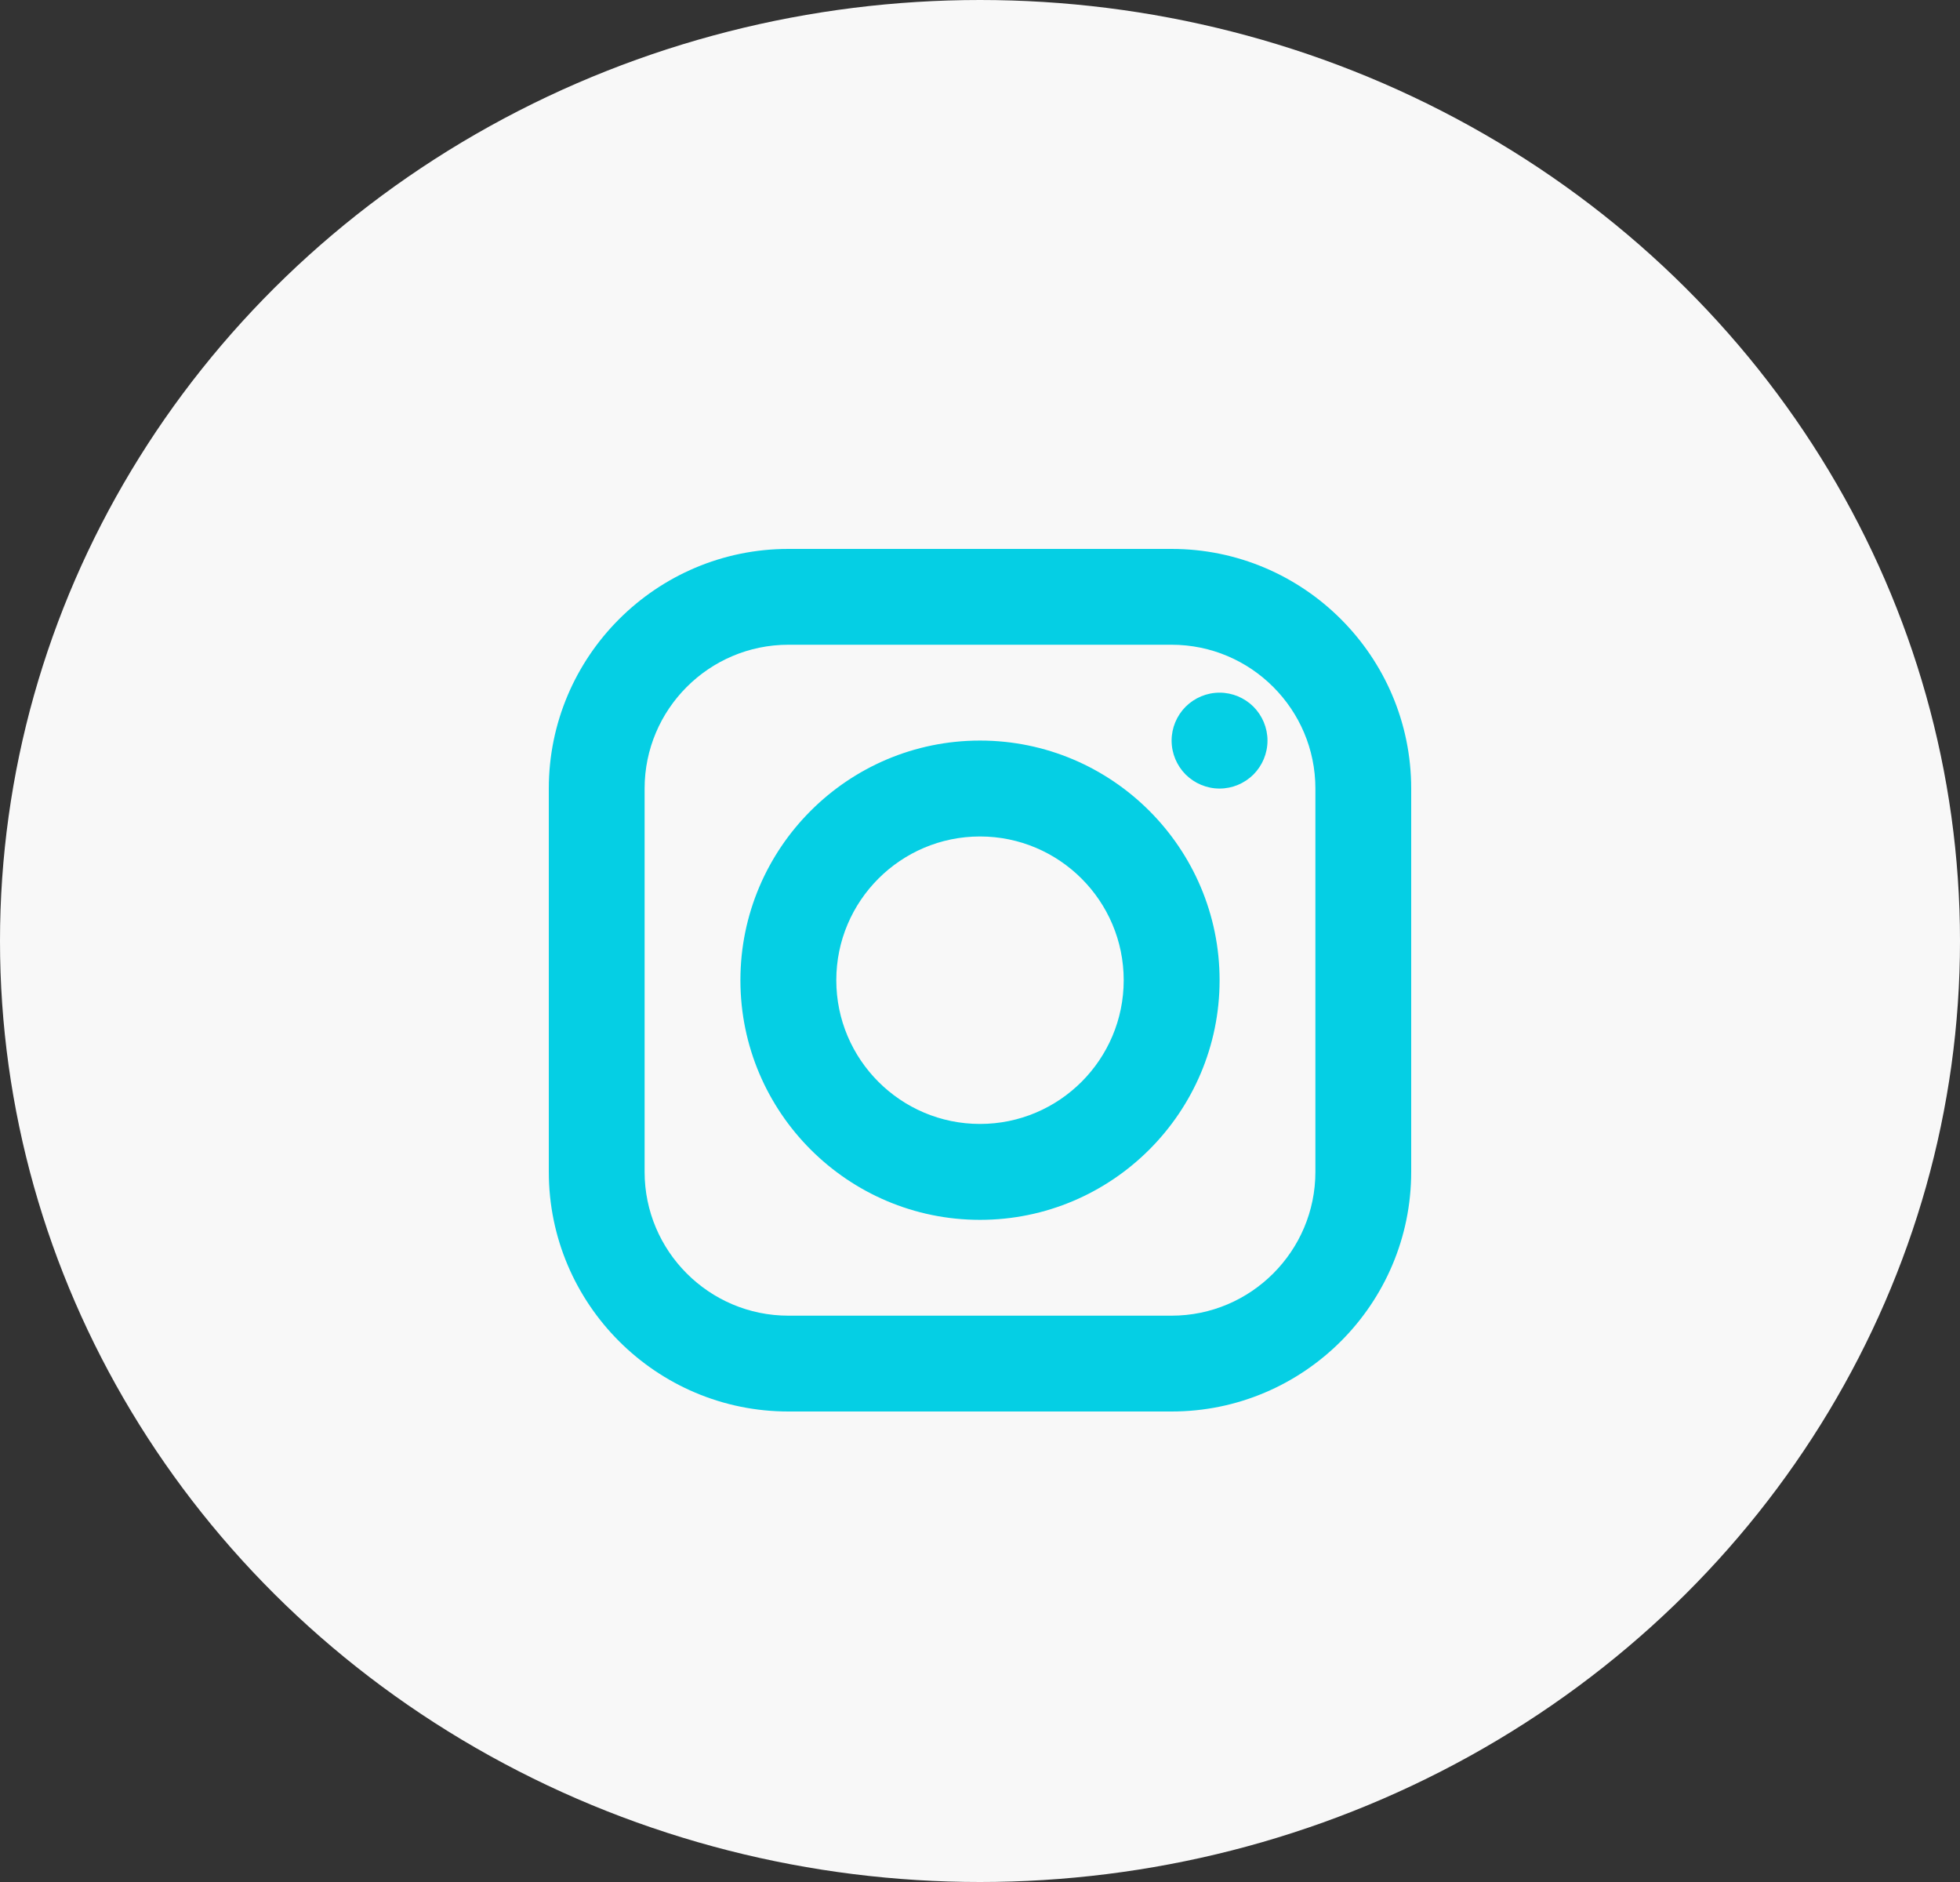 <svg width="25" height="24" viewBox="0 0 25 24" fill="none" xmlns="http://www.w3.org/2000/svg">
    <rect x="0" y="0" width="25" height="24" fill="#333333" stroke="none"/>
    <ellipse cx="12.5" cy="12" rx="12.5" ry="12" fill="#F8F8F8"/>
    <path d="M10.056 7C8.371 7 7 8.371 7 10.056V14.944C7 16.629 8.371 18 10.056 18H14.944C16.629 18 18 16.629 18 14.944V10.056C18 8.371 16.629 7 14.944 7H10.056ZM10.056 8.222H14.944C15.955 8.222 16.778 9.045 16.778 10.056V14.944C16.778 15.955 15.955 16.778 14.944 16.778H10.056C9.045 16.778 8.222 15.955 8.222 14.944V10.056C8.222 9.045 9.045 8.222 10.056 8.222ZM15.556 8.833C15.393 8.833 15.238 8.898 15.123 9.012C15.009 9.127 14.944 9.282 14.944 9.444C14.944 9.607 15.009 9.762 15.123 9.877C15.238 9.991 15.393 10.056 15.556 10.056C15.718 10.056 15.873 9.991 15.988 9.877C16.102 9.762 16.167 9.607 16.167 9.444C16.167 9.282 16.102 9.127 15.988 9.012C15.873 8.898 15.718 8.833 15.556 8.833ZM12.5 9.444C10.815 9.444 9.444 10.815 9.444 12.5C9.444 14.185 10.815 15.556 12.5 15.556C14.185 15.556 15.556 14.185 15.556 12.5C15.556 10.815 14.185 9.444 12.5 9.444ZM12.5 10.667C13.511 10.667 14.333 11.489 14.333 12.5C14.333 13.511 13.511 14.333 12.5 14.333C11.489 14.333 10.667 13.511 10.667 12.5C10.667 11.489 11.489 10.667 12.5 10.667Z" fill="#05CFE4"/>
</svg>
